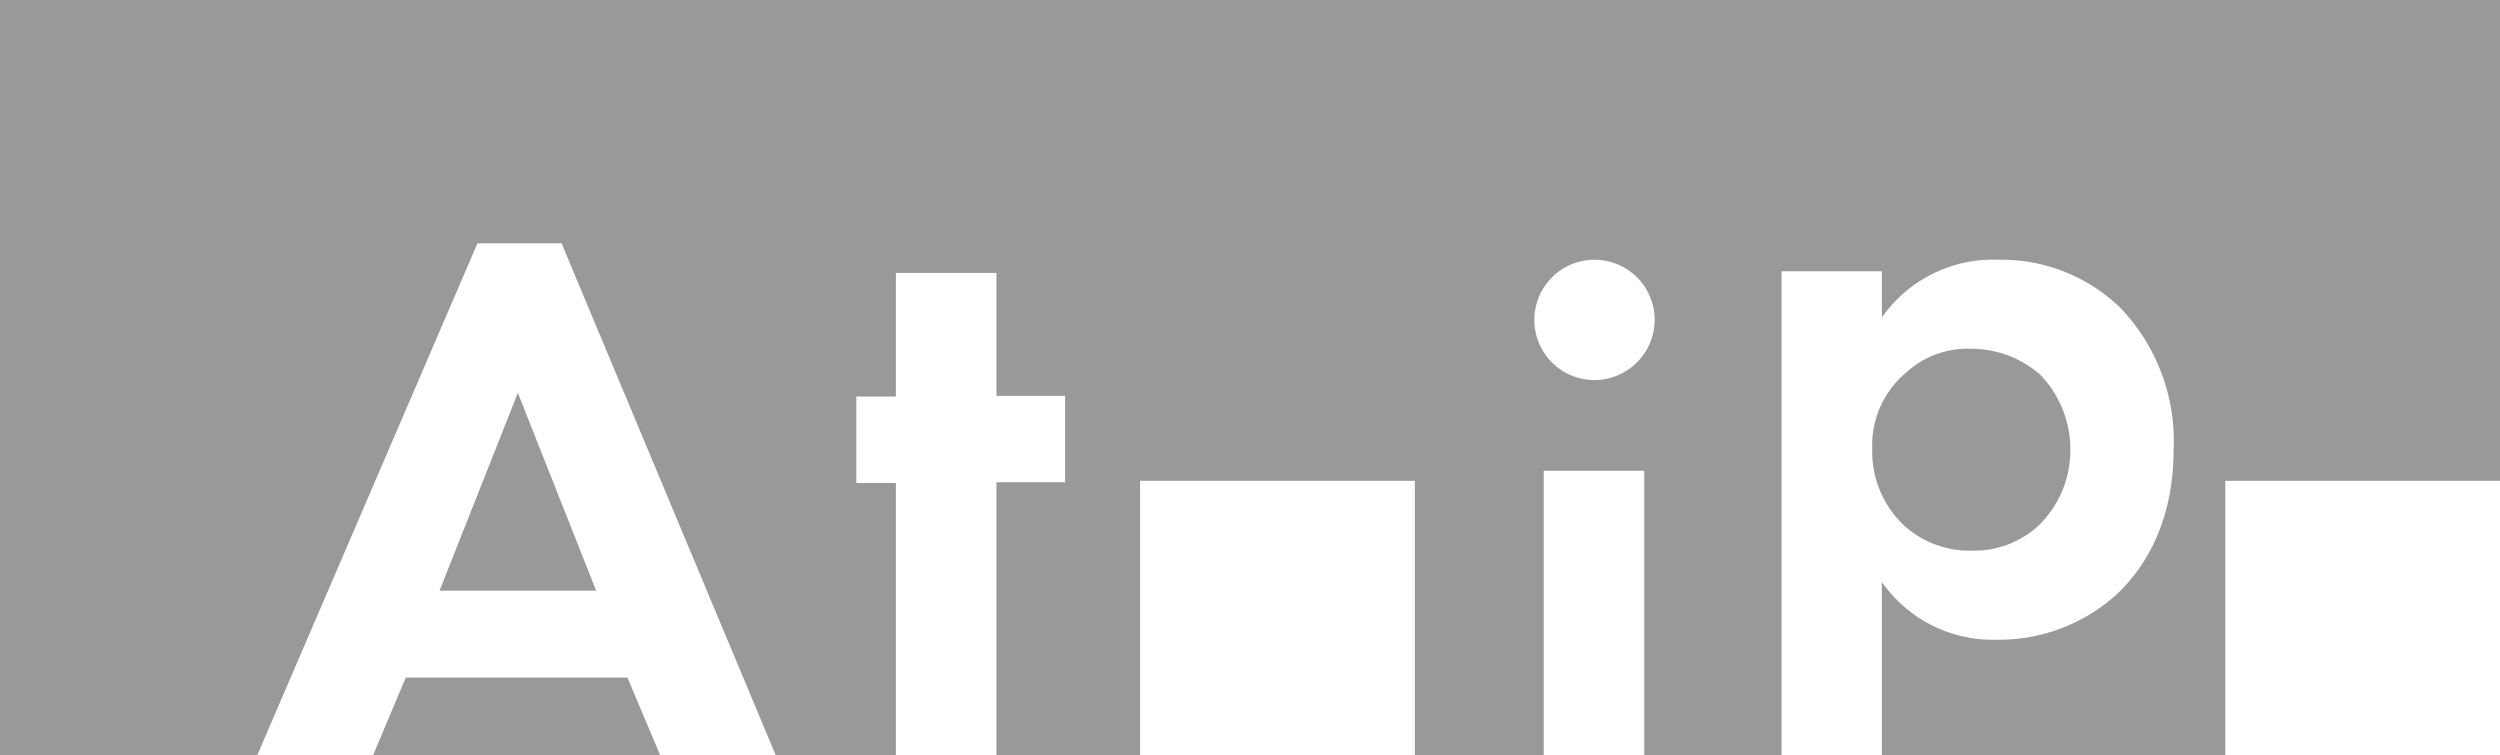 <svg xmlns="http://www.w3.org/2000/svg" viewBox="0 0 182 55"><defs><style>.cls-1{fill:#999;}</style></defs><g id="レイヤー_2" data-name="レイヤー 2"><g id="レイヤー_8" data-name="レイヤー 8"><path class="cls-1" d="M136.3,32.71a6.89,6.89,0,0,1,2.46-5.58,6.62,6.62,0,0,1,4.74-1.74,7.65,7.65,0,0,1,5,1.86,7.82,7.82,0,0,1,2.22,5.46,7.62,7.62,0,0,1-2.28,5.52,6.94,6.94,0,0,1-4.92,1.86,7.11,7.11,0,0,1-4.8-1.74A7.38,7.38,0,0,1,136.3,32.71ZM29.54,49.33,27.15,55H48.07l-2.39-5.67ZM182,0V35H162V55H137V42.37a9.85,9.85,0,0,0,8.34,4.2,12.74,12.74,0,0,0,8.82-3.36c1.5-1.44,4.08-4.62,4.08-10.5a14,14,0,0,0-3.9-10.32,12.42,12.42,0,0,0-8.88-3.48,9.88,9.88,0,0,0-8.46,4.2V19.75H129.7V55h-10V34.27h-7.32V55H103V35H83V55H72.54V35.11h5V28.82h-5V19.87H65.22v9H62.34v6.29h2.88V55H56.48L40.88,17.71H34.76L18.72,55H0V0ZM120.46,23.29a4.38,4.38,0,1,0-4.38,4.38A4.4,4.4,0,0,0,120.46,23.29ZM32,43H43.4l-5.7-14.4Z"/></g></g></svg>